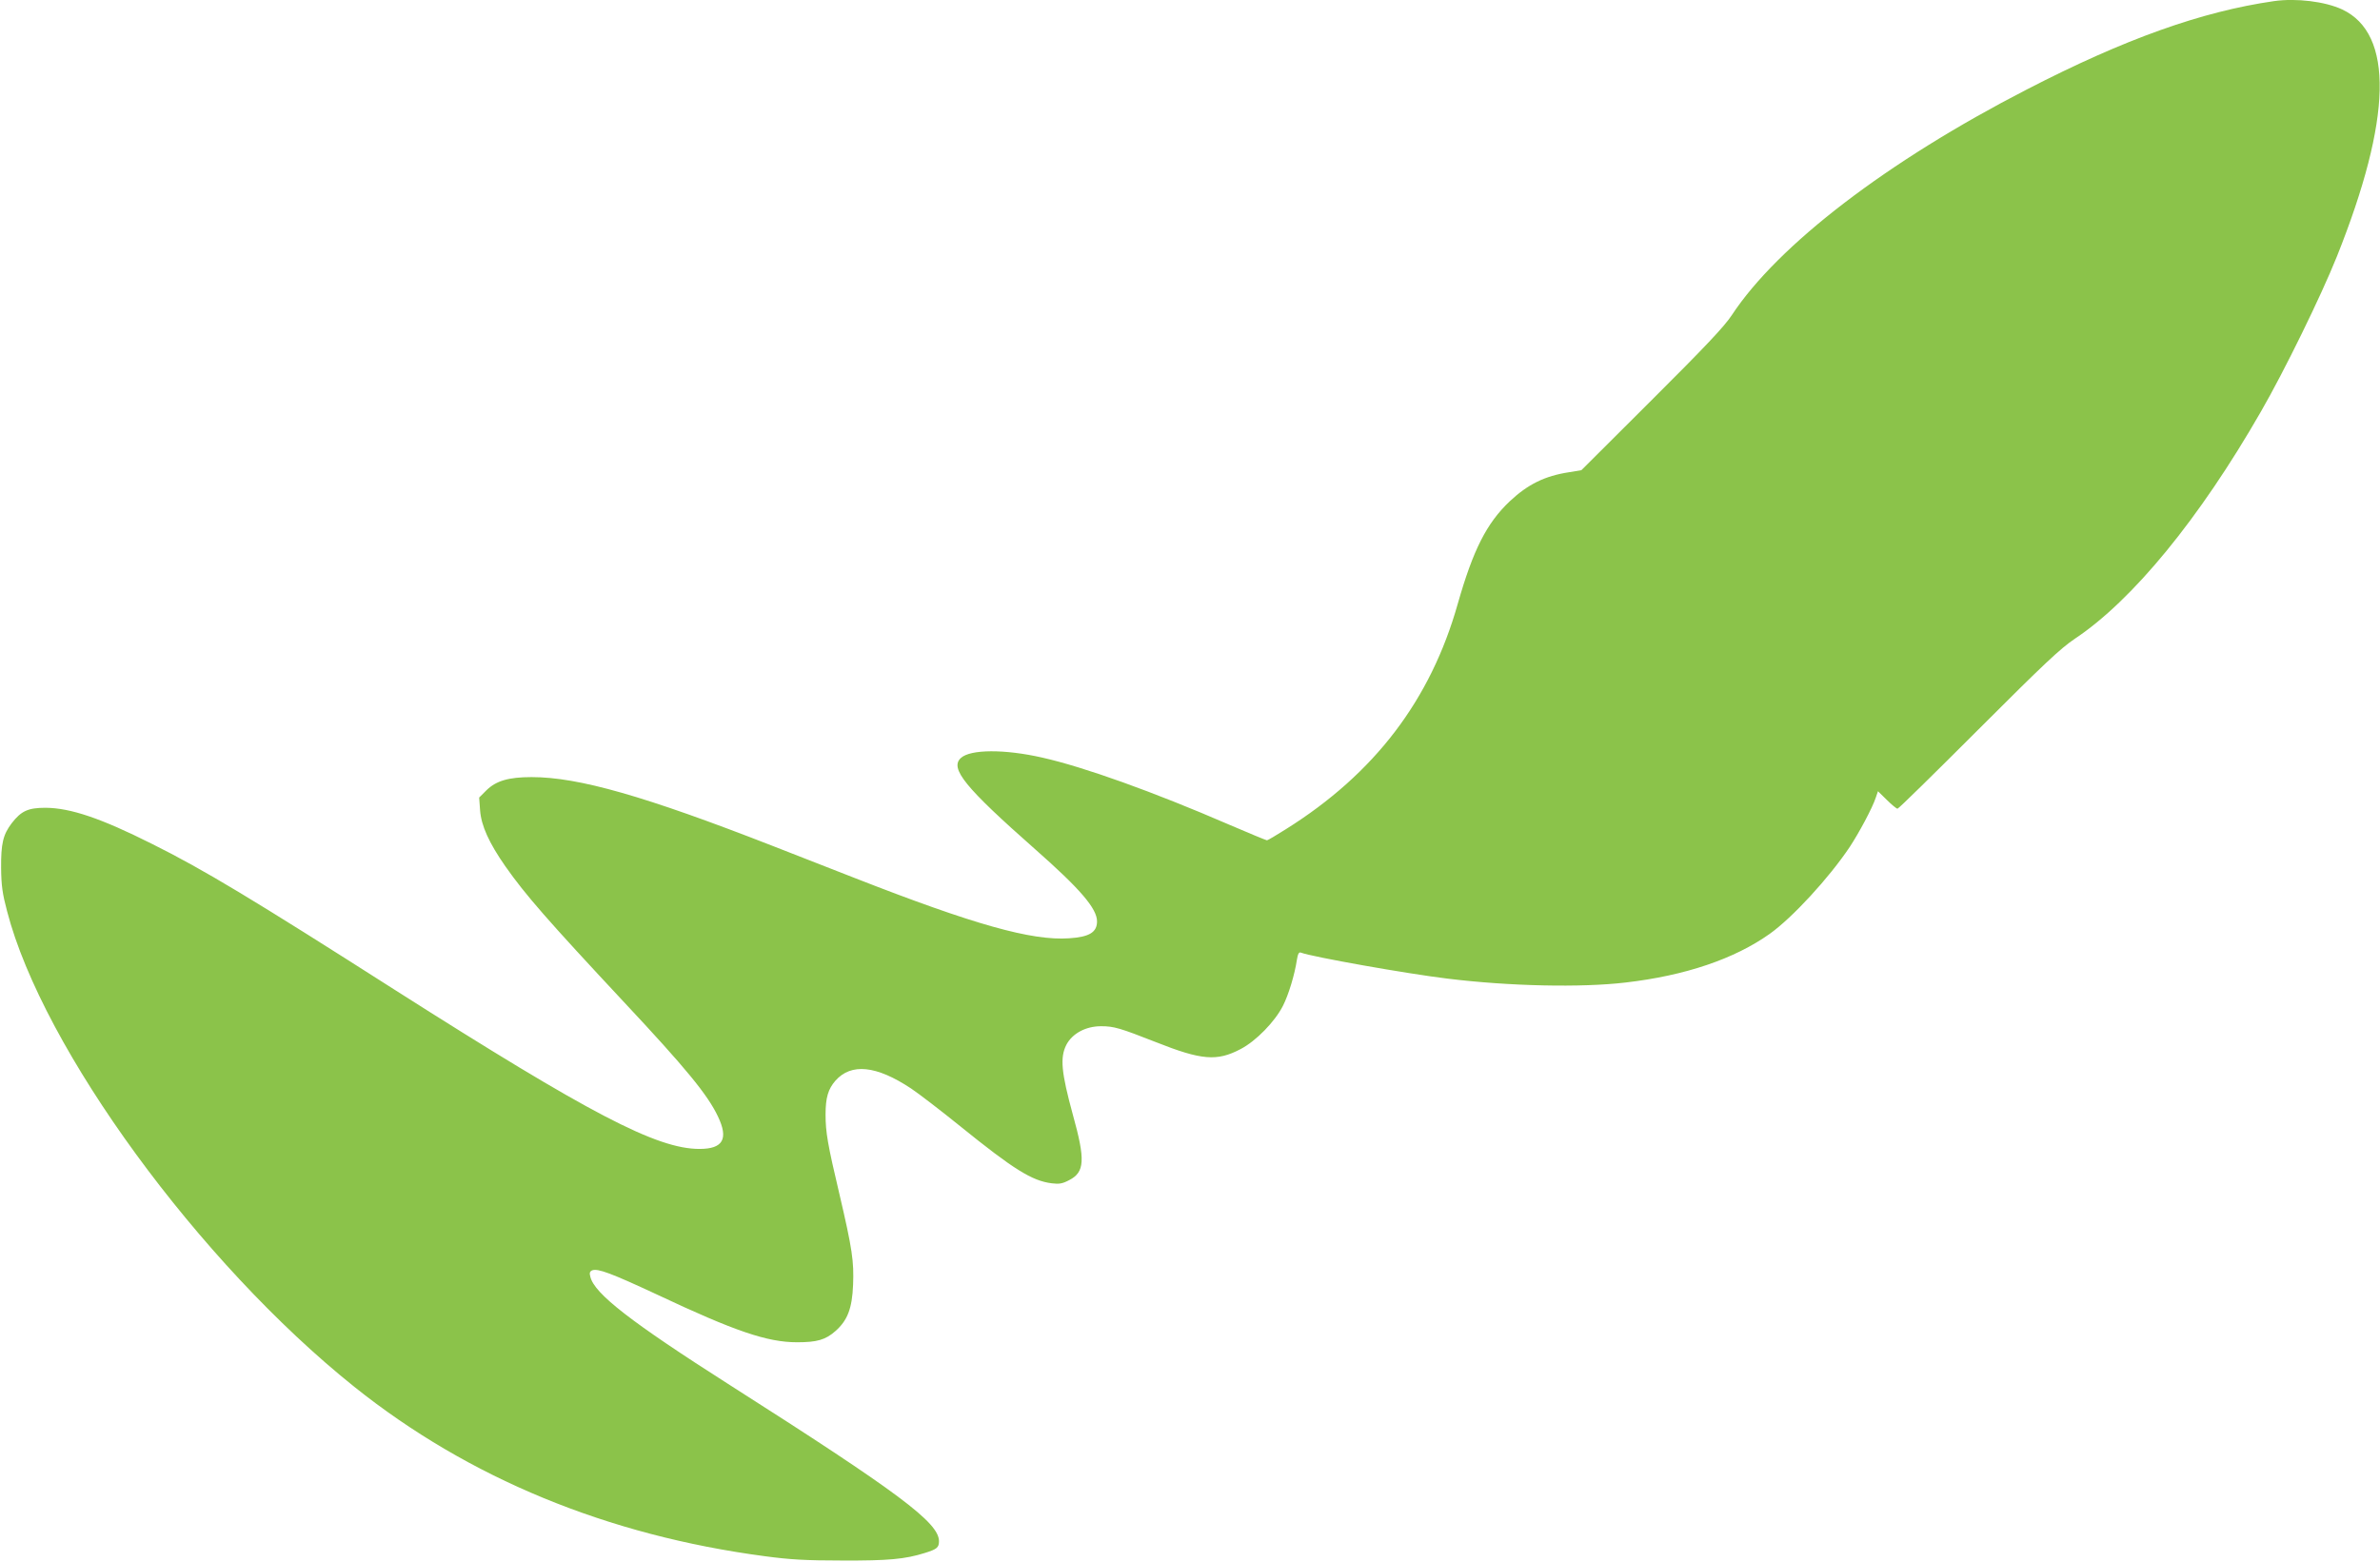 <?xml version="1.0" standalone="no"?>
<!DOCTYPE svg PUBLIC "-//W3C//DTD SVG 20010904//EN"
 "http://www.w3.org/TR/2001/REC-SVG-20010904/DTD/svg10.dtd">
<svg version="1.0" xmlns="http://www.w3.org/2000/svg"
 width="1280pt" height="840pt" viewBox="0 0 1280 840"
 preserveAspectRatio="xMidYMid meet">
<g transform="translate(0,840) scale(0.1,-0.1)"
fill="#8bc34a" stroke="none">
<path d="M12230 8394 c-389 -56 -802 -203 -1329 -475 -750 -386 -1338 -836
-1587 -1214 -40 -61 -142 -169 -431 -457 l-378 -377 -66 -11 c-131 -20 -222
-65 -320 -157 -124 -118 -196 -260 -279 -551 -146 -517 -447 -913 -924 -1212
-52 -33 -98 -60 -102 -60 -4 0 -96 38 -203 84 -411 178 -783 311 -1006 361
-202 46 -386 45 -437 -2 -62 -56 23 -159 398 -490 243 -214 334 -320 334 -389
0 -59 -42 -84 -150 -91 -201 -14 -511 73 -1155 325 -126 49 -324 127 -440 172
-687 268 -1043 370 -1296 370 -124 0 -191 -20 -243 -71 l-39 -39 5 -69 c6 -82
48 -175 136 -301 108 -154 229 -292 633 -725 339 -362 455 -504 510 -620 58
-121 28 -175 -99 -175 -230 0 -589 188 -1633 852 -776 495 -1033 650 -1312
789 -273 137 -437 193 -572 194 -94 0 -131 -17 -182 -83 -47 -62 -58 -110 -57
-242 1 -93 7 -137 32 -231 192 -740 1034 -1892 1868 -2559 614 -491 1361 -799
2209 -911 134 -18 221 -23 415 -23 247 -1 337 7 445 41 64 20 75 29 75 63 0
100 -216 261 -1125 840 -532 339 -728 491 -750 582 -6 21 -3 29 10 35 31 11
101 -15 350 -131 418 -197 592 -256 752 -256 107 0 153 13 207 61 64 57 89
121 94 248 5 126 -4 191 -73 486 -64 270 -75 336 -75 430 0 91 14 137 53 182
85 96 220 82 407 -42 39 -26 158 -117 263 -202 287 -232 387 -295 494 -308 39
-5 57 -2 93 17 84 43 88 108 20 352 -62 227 -70 307 -35 376 32 61 104 100
187 100 69 0 102 -10 293 -85 247 -98 330 -105 457 -38 83 43 185 148 228 233
30 59 63 167 75 248 5 31 11 42 21 38 60 -23 573 -114 789 -140 334 -41 719
-49 957 -21 321 37 586 127 776 262 122 87 318 300 430 467 50 76 122 210 140
265 l12 35 48 -47 c26 -26 52 -47 57 -47 6 0 201 192 435 426 354 354 441 436
520 489 309 206 669 645 999 1220 126 218 324 623 409 835 297 743 307 1198
29 1329 -92 43 -247 62 -367 45z"/>
</g>
</svg>
